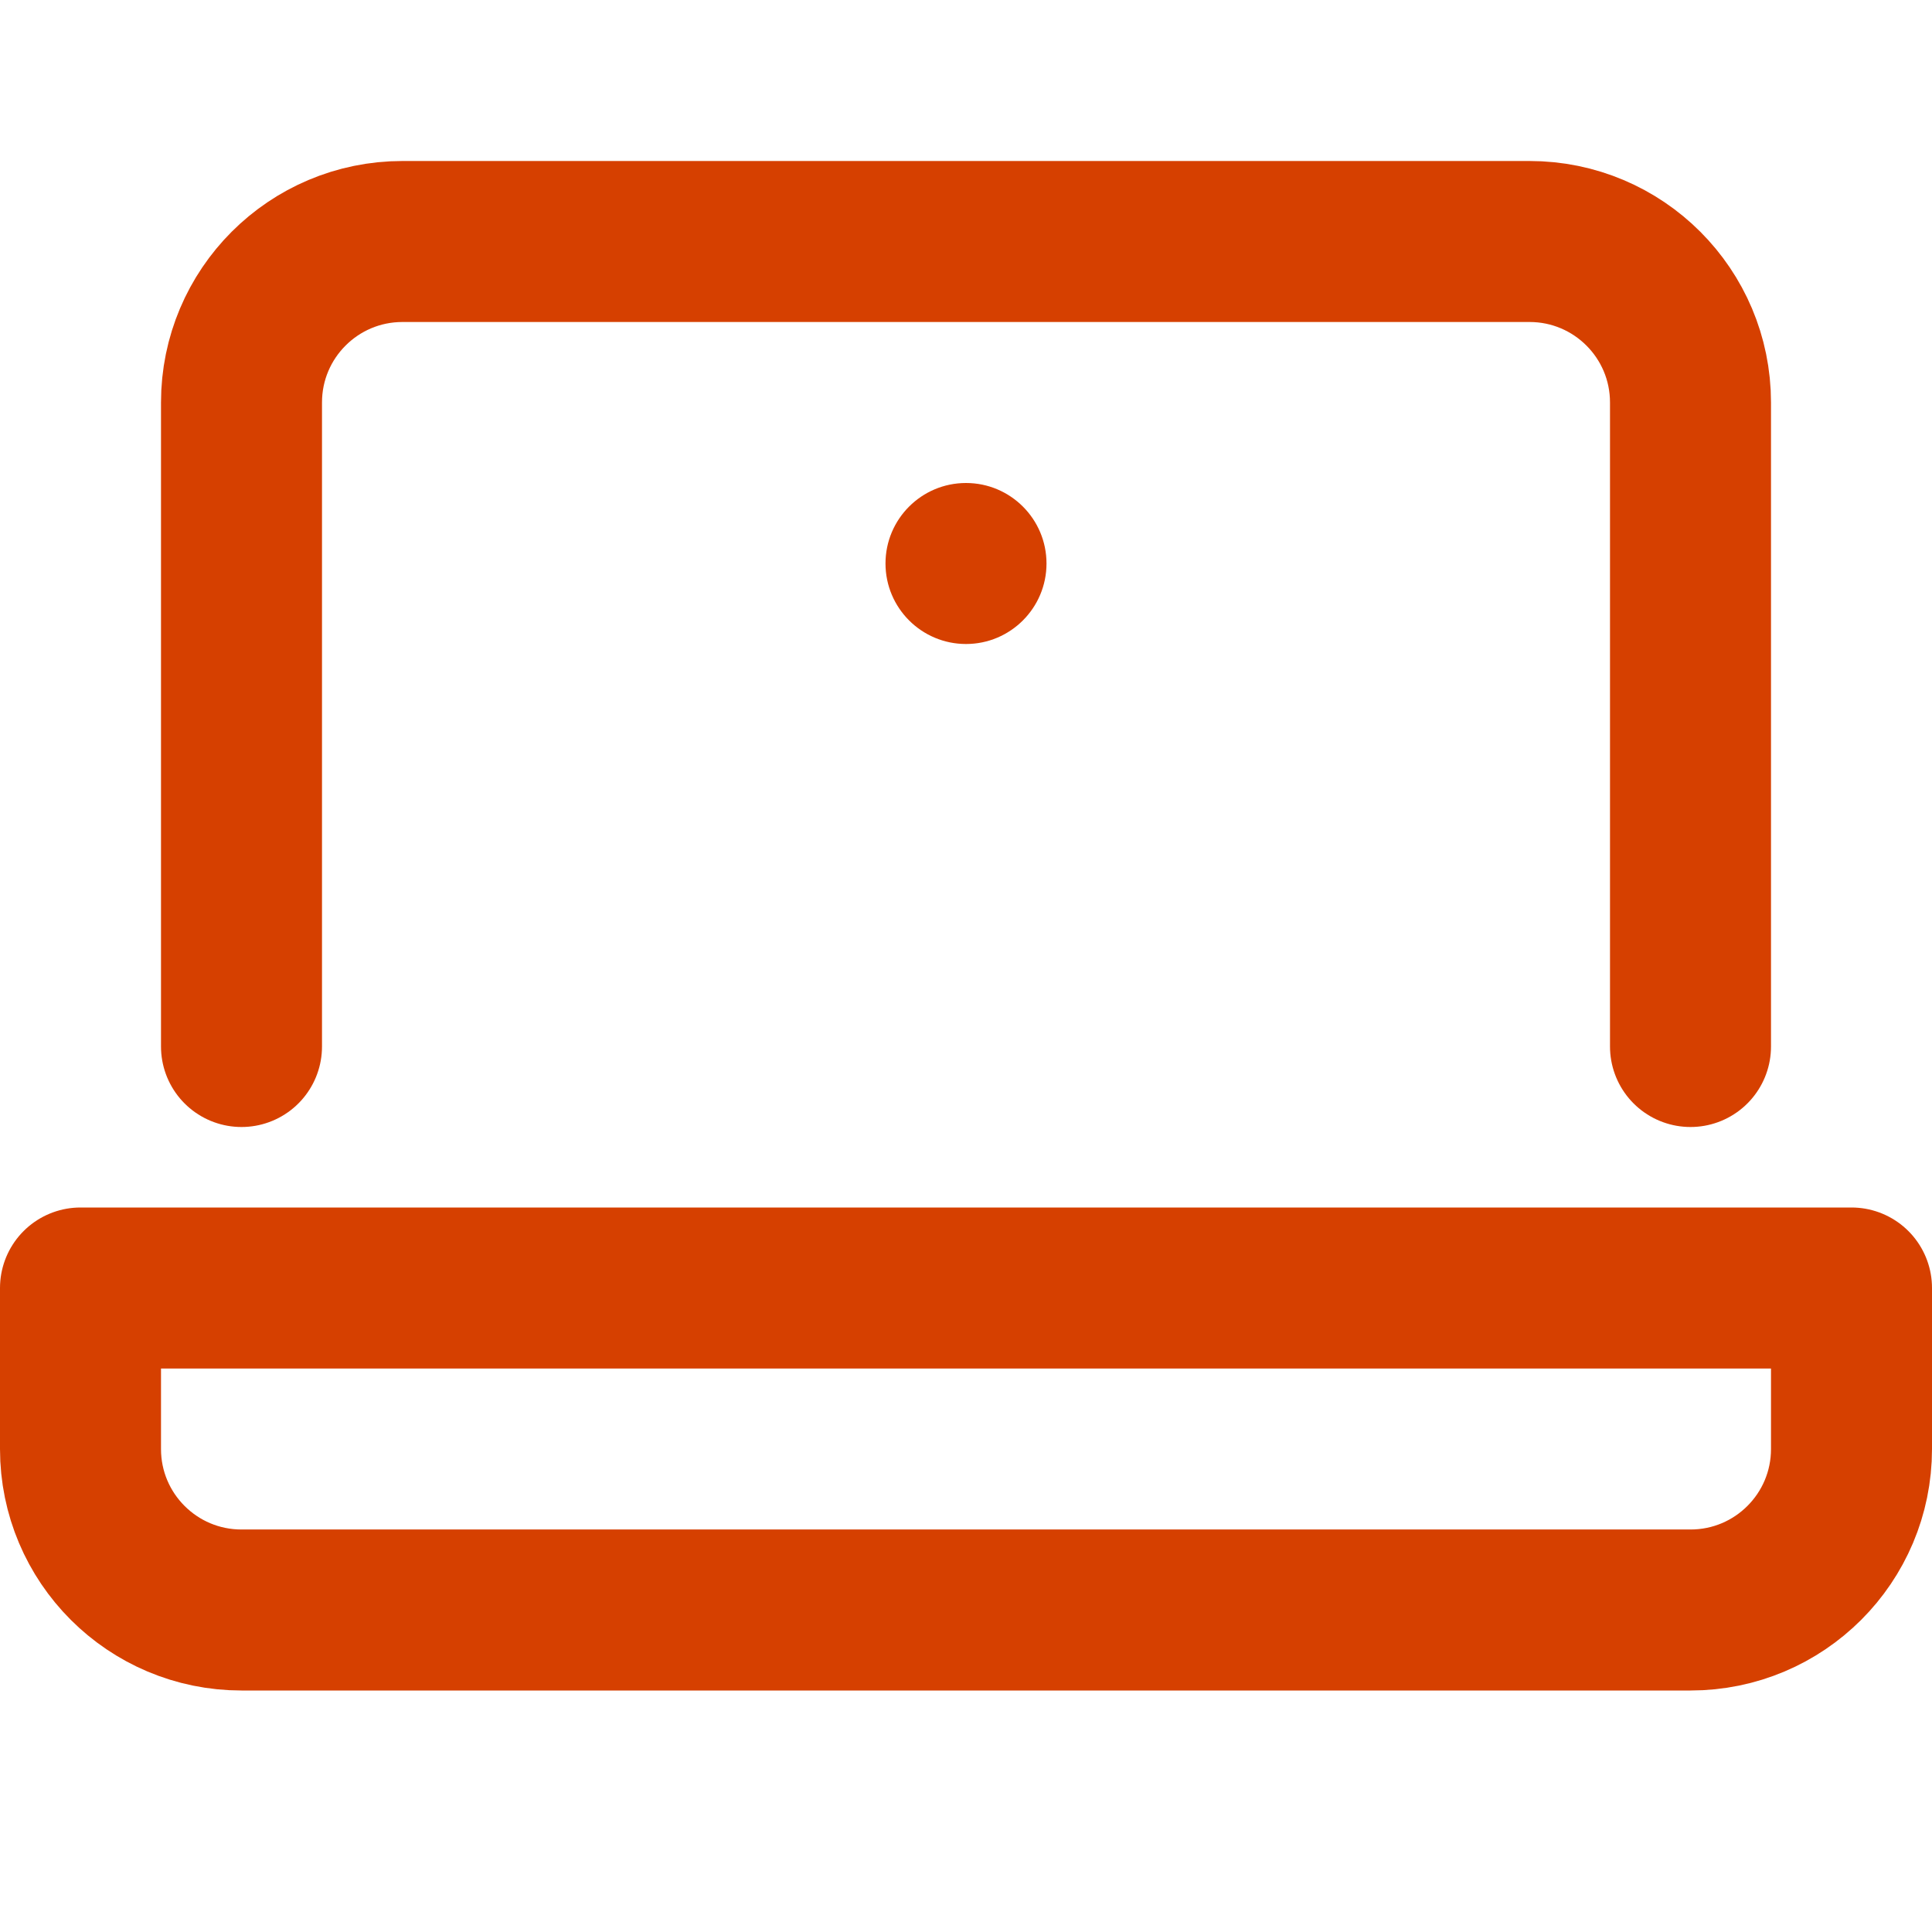 <svg width="24" height="24" viewBox="0 0 24 24" fill="none" xmlns="http://www.w3.org/2000/svg">
<path d="M3 13V5C3 3.895 3.895 3 5 3H19C20.105 3 21 3.895 21 5V13" stroke="#D64000" stroke-width="2" stroke-linecap="round" stroke-linejoin="round"/>
<path d="M12 8C12.552 8 13 7.552 13 7C13 6.448 12.552 6 12 6C11.448 6 11 6.448 11 7C11 7.552 11.448 8 12 8Z" fill="#D64000"/>
<path fill-rule="evenodd" clip-rule="evenodd" d="M23 16V18C23 19.105 22.105 20 21 20H3C1.895 20 1 19.105 1 18V16H23Z" stroke="#D64000" stroke-width="2" stroke-linecap="round" stroke-linejoin="round"/>
</svg>
